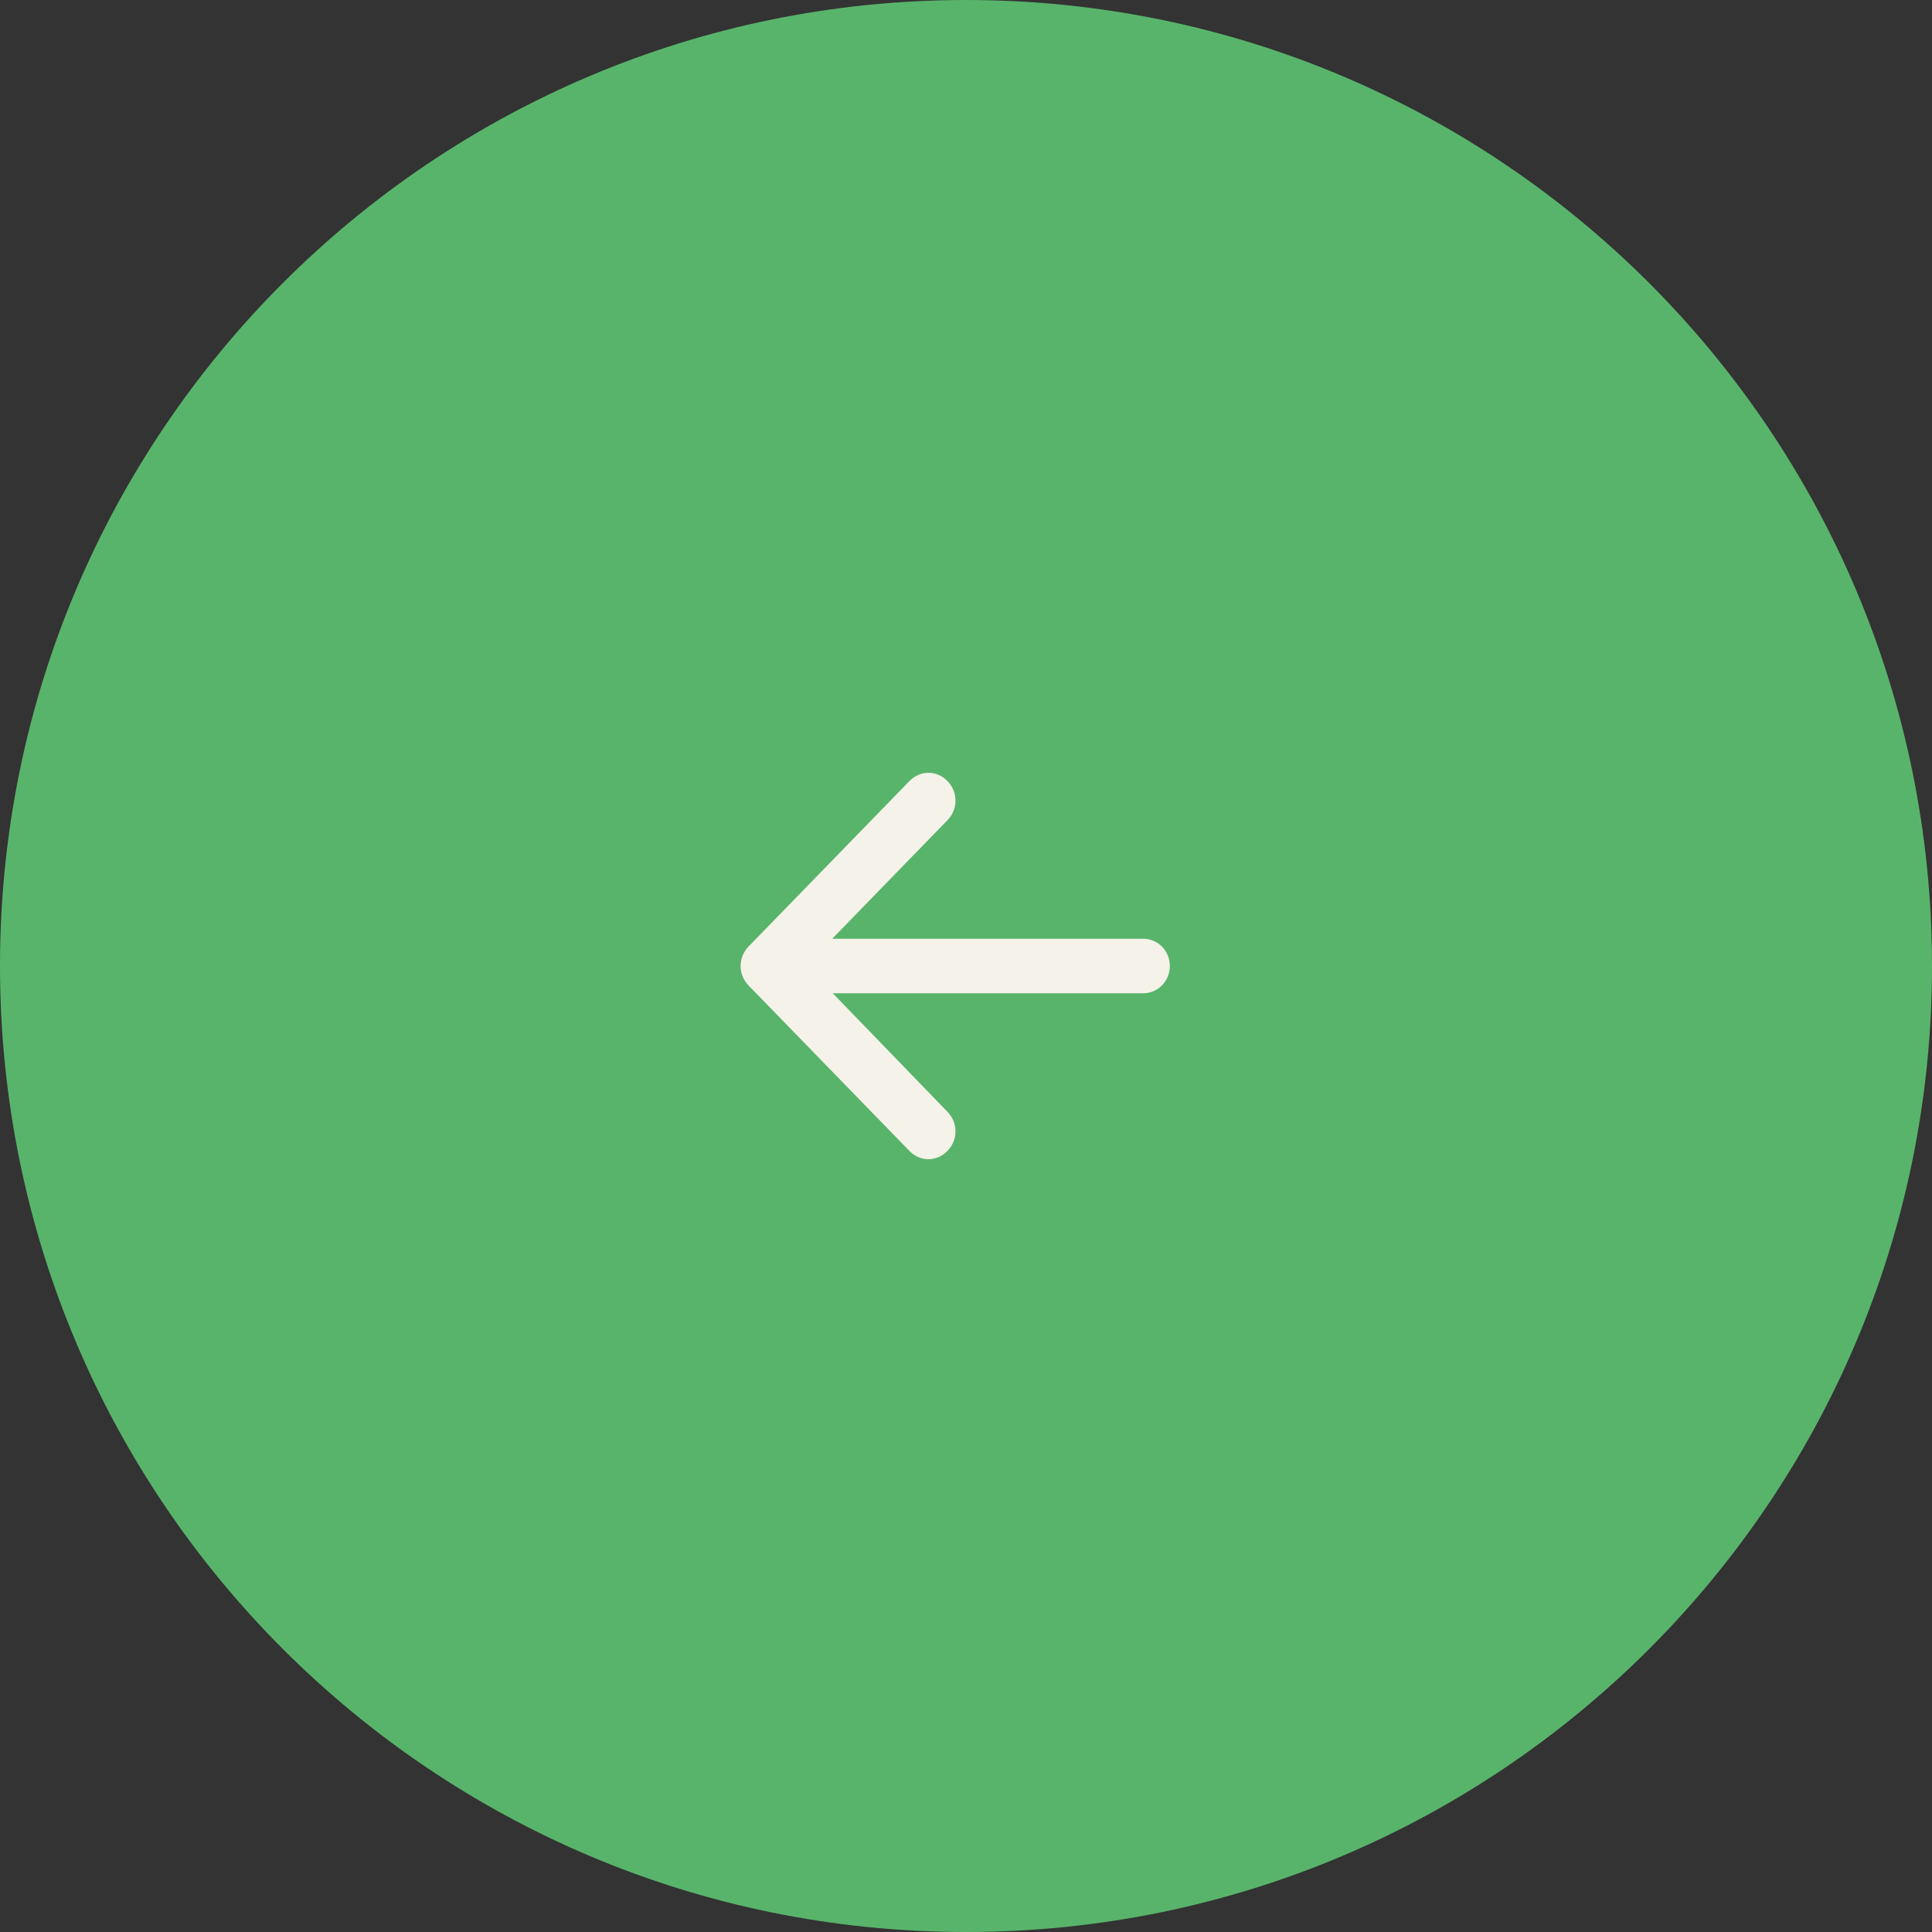 <svg width="60" height="60" viewBox="0 0 60 60" fill="none" xmlns="http://www.w3.org/2000/svg">
<rect x="0" y="0" width="60" height="60" fill="#333333" stroke="none"/>
<path d="M0 30C0 13.431 13.431 0 30 0C46.569 0 60 13.431 60 30C60 46.569 46.569 60 30 60C13.431 60 0 46.569 0 30Z" fill="#58B46B"/>
<path fill-rule="evenodd" clip-rule="evenodd" d="M36.331 29.991C36.331 30.471 35.965 30.847 35.499 30.847L25.863 30.847L29.424 34.528C29.757 34.87 29.757 35.401 29.424 35.743C29.091 36.086 28.576 36.086 28.243 35.743L23.25 30.608C22.917 30.265 22.917 29.735 23.25 29.392L28.243 24.257C28.576 23.914 29.091 23.914 29.424 24.257C29.757 24.599 29.757 25.13 29.424 25.472L25.846 29.153L35.499 29.153C35.965 29.153 36.331 29.529 36.331 30.009L36.331 29.991Z" fill="#F5F2EA"/>
</svg>
